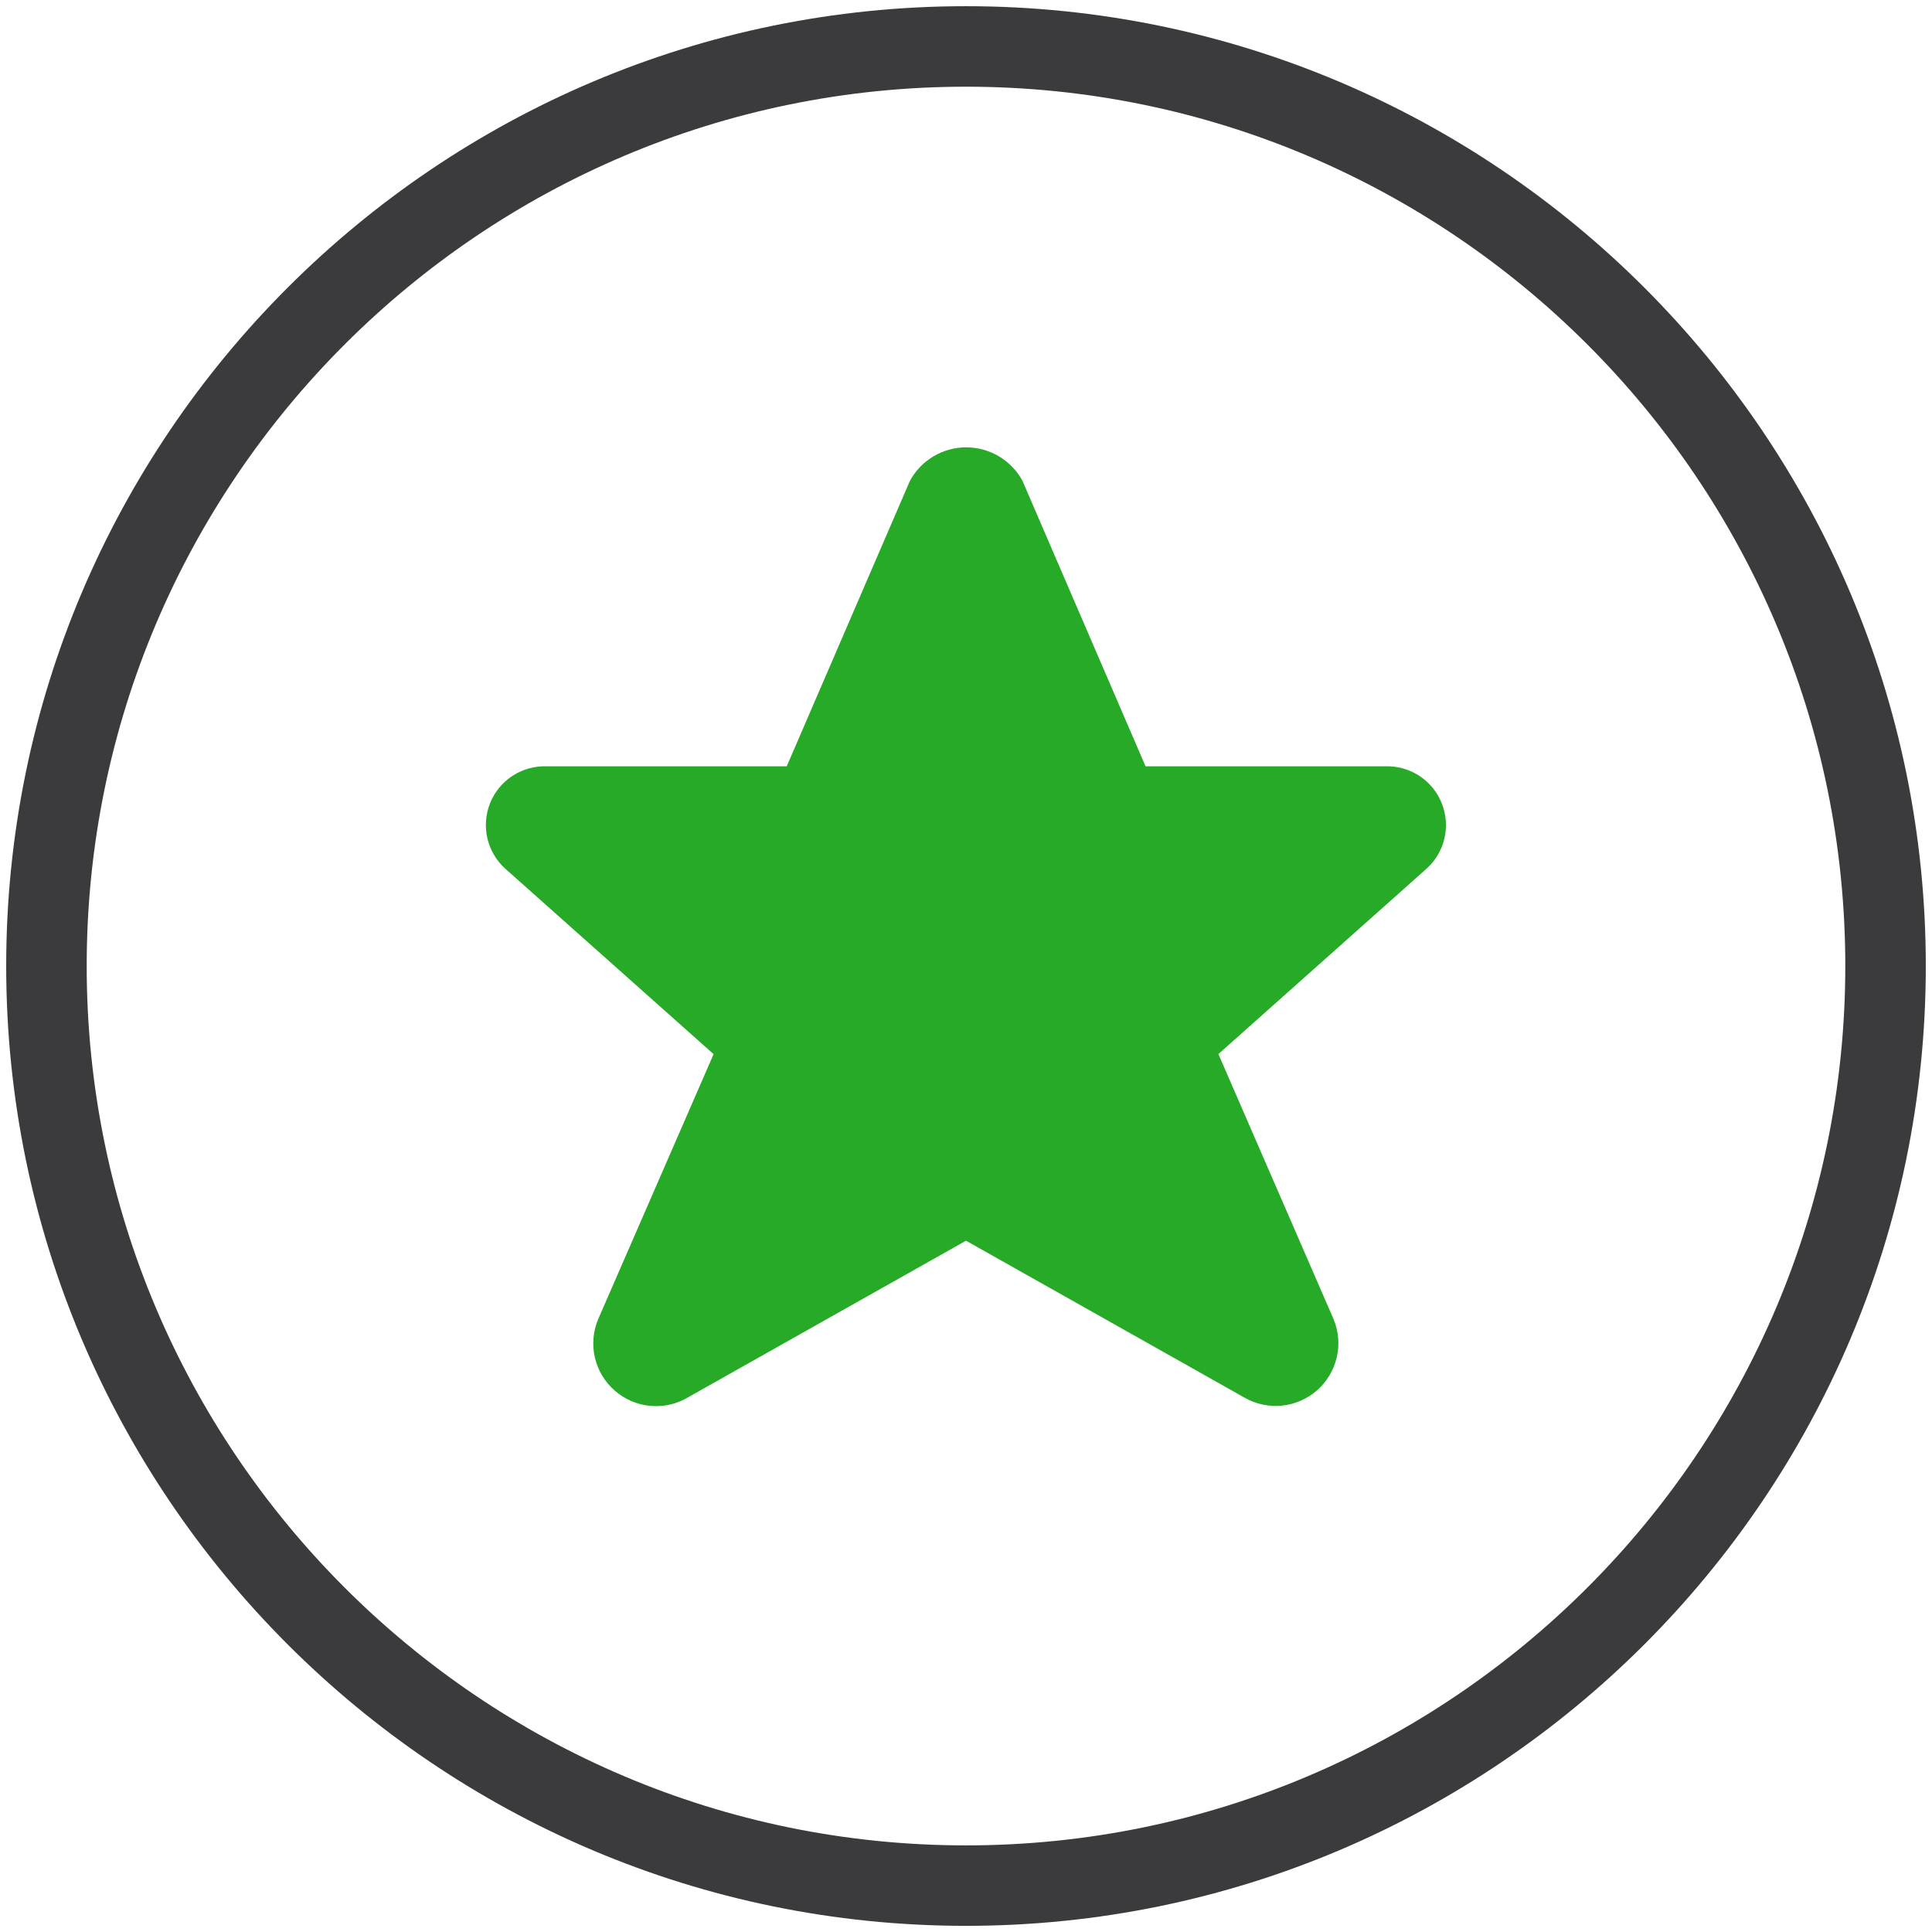 <?xml version="1.0" encoding="utf-8"?>
<!-- Generator: Adobe Illustrator 24.3.0, SVG Export Plug-In . SVG Version: 6.00 Build 0)  -->
<!DOCTYPE svg PUBLIC "-//W3C//DTD SVG 1.1//EN" "http://www.w3.org/Graphics/SVG/1.1/DTD/svg11.dtd">
<svg version="1.1" id="Icon" xmlns:x="http://ns.adobe.com/Extensibility/1.0/" xmlns:i="http://ns.adobe.com/AdobeIllustrator/10.0/" xmlns:graph="http://ns.adobe.com/Graphs/1.0/"
	 xmlns="http://www.w3.org/2000/svg" xmlns:xlink="http://www.w3.org/1999/xlink" x="0px" y="0px" viewBox="0 0 48 48"
	 enable-background="new 0 0 48 48" xml:space="preserve">
<path fill="#3B3B3D" d="M24,47.847C10.852,47.847,0.154,37.15,0.154,24C0.154,10.851,10.852,0.154,24,0.154S47.846,10.851,47.846,24
	C47.846,37.15,37.148,47.847,24,47.847z M24,2.154C11.955,2.154,2.154,11.955,2.154,24c0,12.047,9.801,21.848,21.846,21.848
	S45.846,36.047,45.846,24C45.846,11.955,36.045,2.154,24,2.154z"/>
<path fill="#27AA27" d="M25.403,11.946l3.058,7.093h5.95c0.615-0.023,1.178,0.343,1.407,0.914c0.231,0.572,0.078,1.226-0.382,1.635
	l-5.165,4.6l2.86,6.583c0.258,0.617,0.093,1.329-0.409,1.771s-1.23,0.514-1.81,0.178L24,30.825l-6.914,3.896
	c-0.578,0.34-1.31,0.27-1.814-0.173c-0.506-0.442-0.671-1.158-0.409-1.777l2.866-6.581l-5.165-4.598
	c-0.462-0.409-0.617-1.065-0.388-1.637c0.229-0.572,0.793-0.939,1.41-0.916h5.96l3.061-7.093c0.277-0.512,0.815-0.832,1.399-0.832
	C24.588,11.114,25.125,11.434,25.403,11.946z"/>
<rect fill="none" width="48" height="48"/>
</svg>
